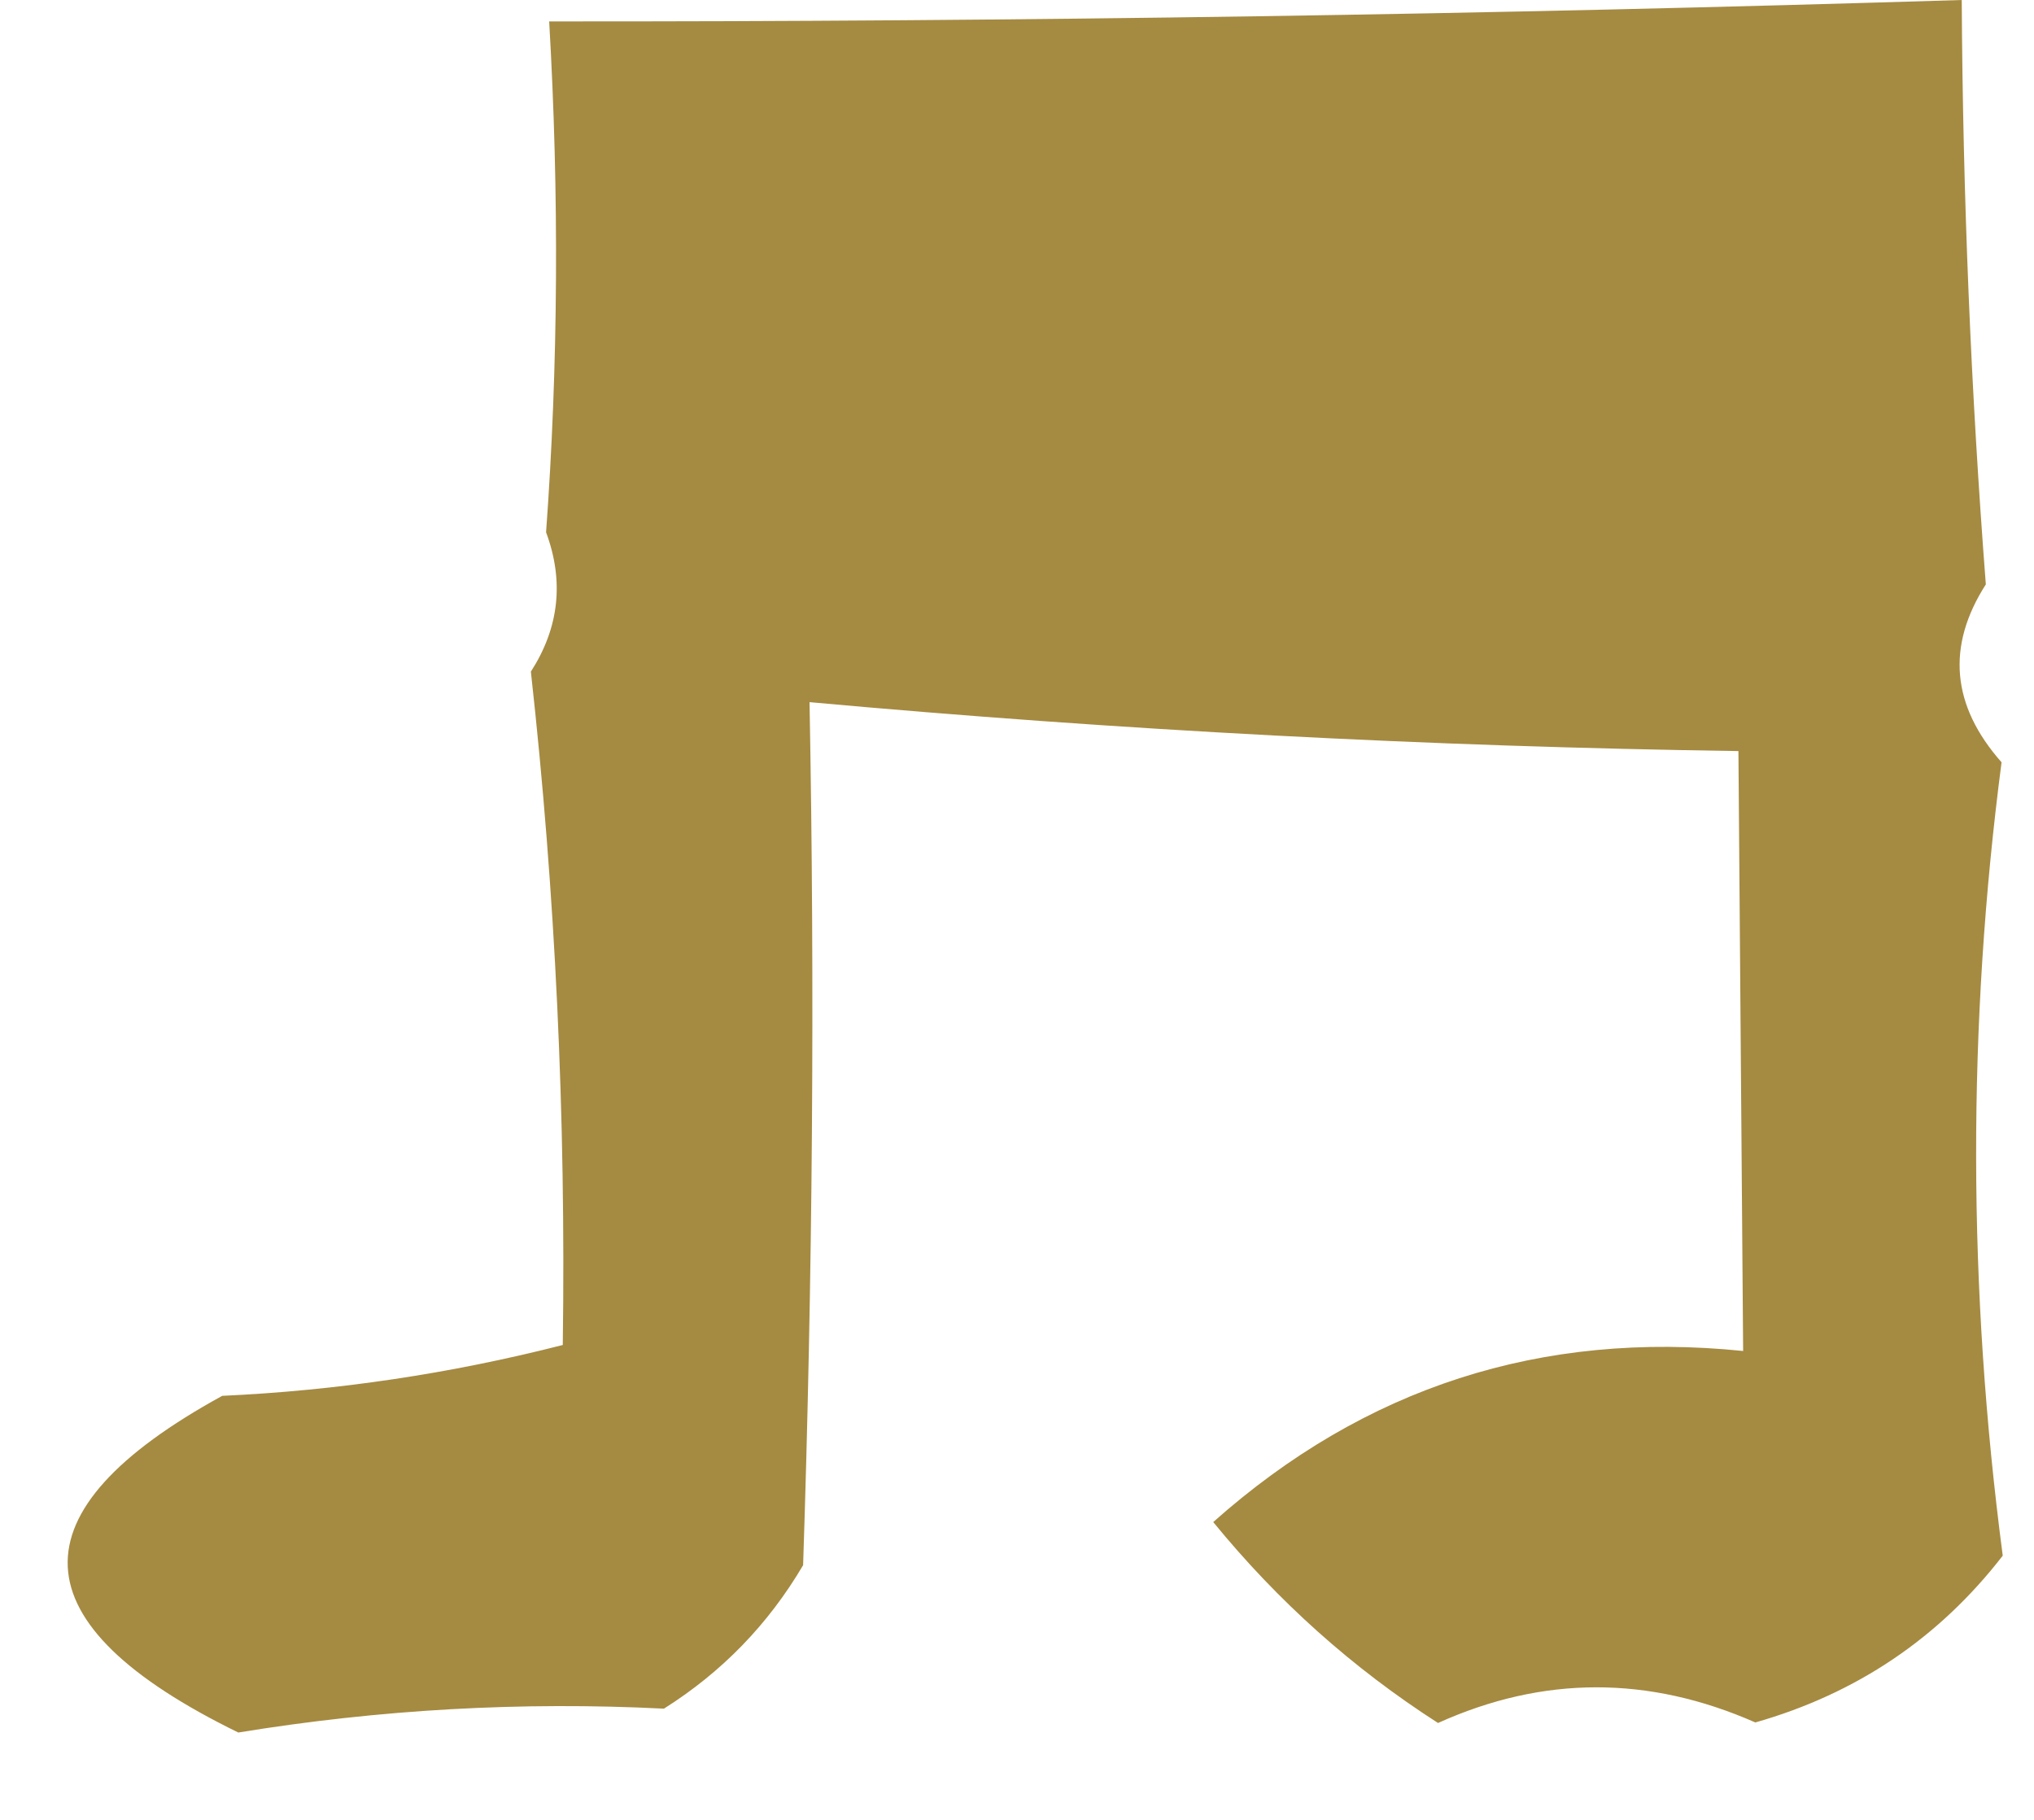 <?xml version="1.0" encoding="UTF-8"?> <svg xmlns="http://www.w3.org/2000/svg" width="19" height="17" viewBox="0 0 19 17" fill="none"> <path fill-rule="evenodd" clip-rule="evenodd" d="M18.55 5.459C18.18 6.037 18.229 6.591 18.697 7.121C18.377 9.569 18.38 12.04 18.708 14.532C18.112 15.302 17.341 15.821 16.397 16.09C15.4 15.651 14.413 15.652 13.433 16.095C12.637 15.584 11.938 14.959 11.333 14.218C12.749 12.959 14.399 12.427 16.283 12.62C16.268 10.752 16.254 8.884 16.239 7.016C13.346 6.974 10.454 6.822 7.562 6.559C7.612 9.245 7.591 11.933 7.502 14.621C7.177 15.173 6.743 15.62 6.202 15.961C4.873 15.894 3.548 15.968 2.226 16.184C0.152 15.17 0.102 14.121 2.076 13.039C3.147 12.99 4.208 12.832 5.257 12.564C5.287 10.434 5.188 8.337 4.959 6.274C5.223 5.864 5.271 5.43 5.101 4.972C5.215 3.41 5.224 1.82 5.13 0.2C9.531 0.203 13.929 0.136 18.325 0C18.335 1.836 18.411 3.656 18.55 5.459Z" fill="#A58A41"></path> </svg> 